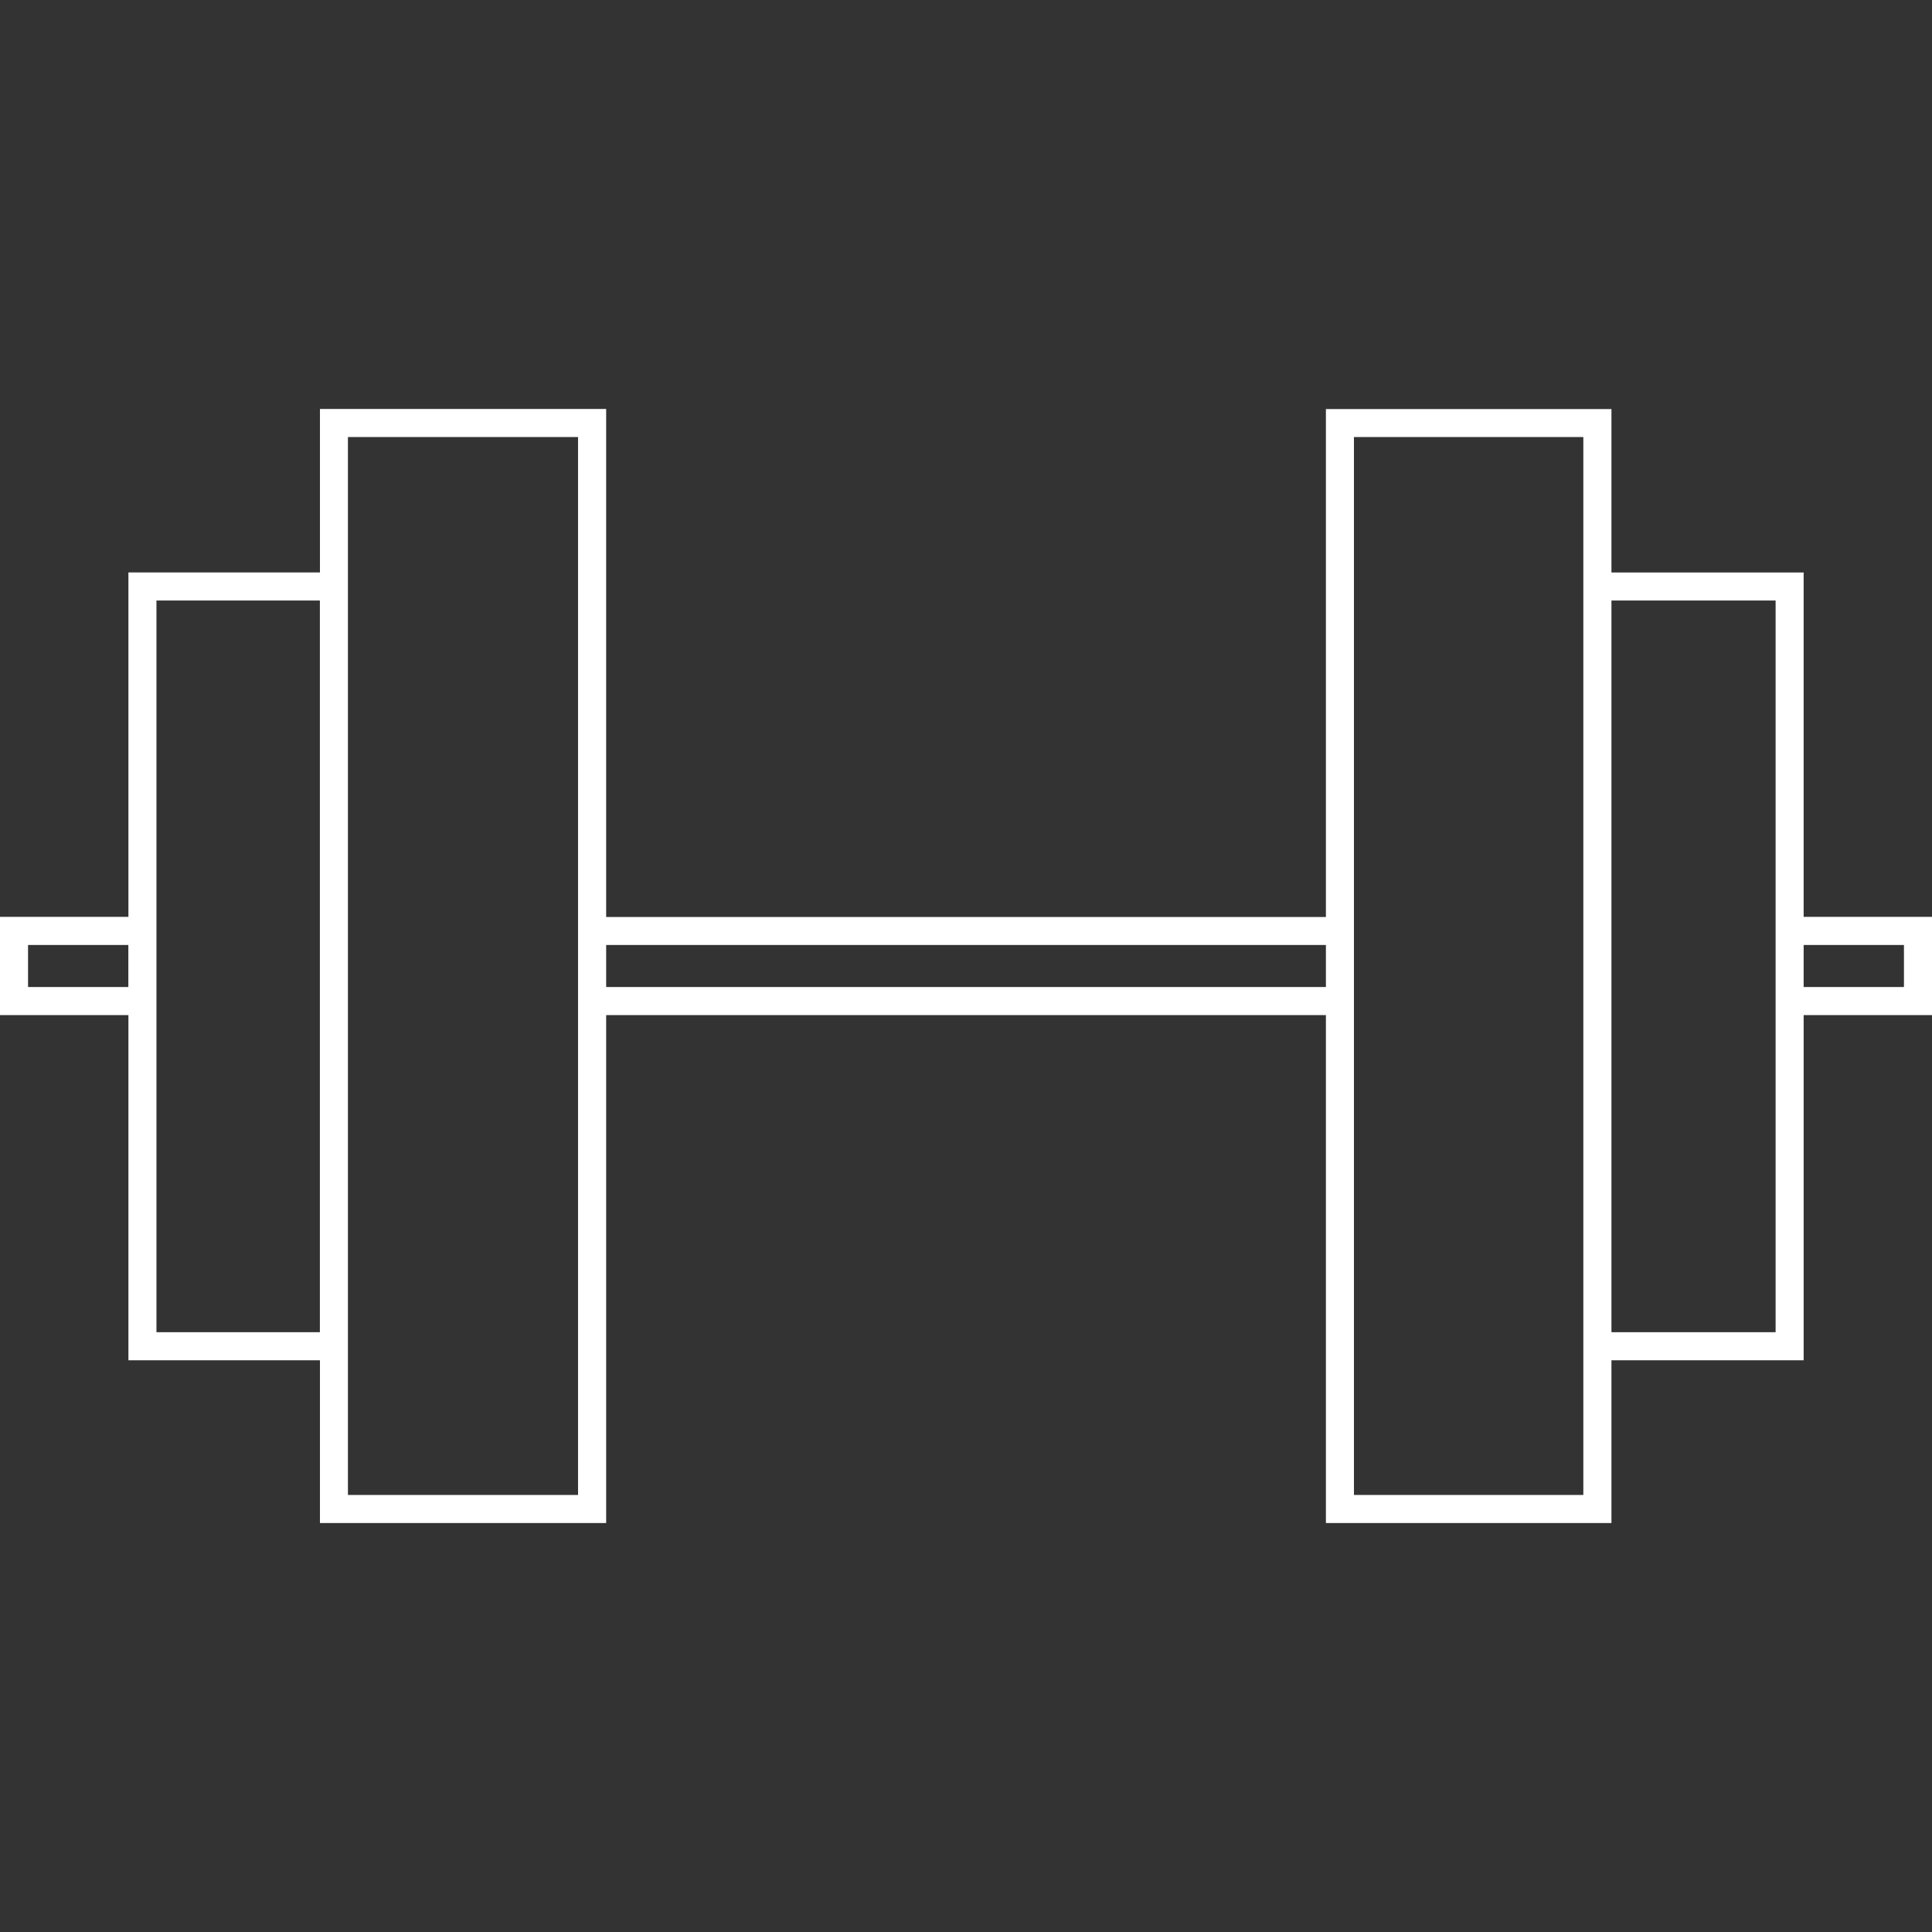 <svg viewBox="0 0 287.97 287.97" xmlns="http://www.w3.org/2000/svg" data-sanitized-data-name="Layer 1" data-name="Layer 1" id="Layer_1">
  <rect x="0" y="0" width="287.97" height="287.97" fill="#333333" stroke="none"/>
  <defs>
    <style>
      .cls-1 {
        fill: #fff;
        stroke-width: 0px;
      }
    </style>
  </defs>
  <path d="M268.84,136.67v-51.34h-28.65v-24.36h-42.56v75.71h-107.28V60.96h-42.66v24.36h-28.55v51.34H0v14.64h19.14v51.45h28.55v24.26h42.66v-75.71h107.28v75.71h42.56v-24.26h28.65v-51.45h19.14v-14.64h-19.14ZM19.14,147.12H4.18v-6.27h14.95v6.27ZM47.68,198.57h-24.36v-109.06h24.36v109.06ZM86.16,222.83h-34.3V65.14h34.3v157.68ZM197.63,147.12h-107.28v-6.27h107.28v6.27ZM236,222.83h-34.19V65.14h34.19v157.68ZM264.66,198.57h-24.47v-109.06h24.47v109.06ZM283.79,147.12h-14.95v-6.27h14.95v6.27Z" class="cls-1"></path>
</svg>